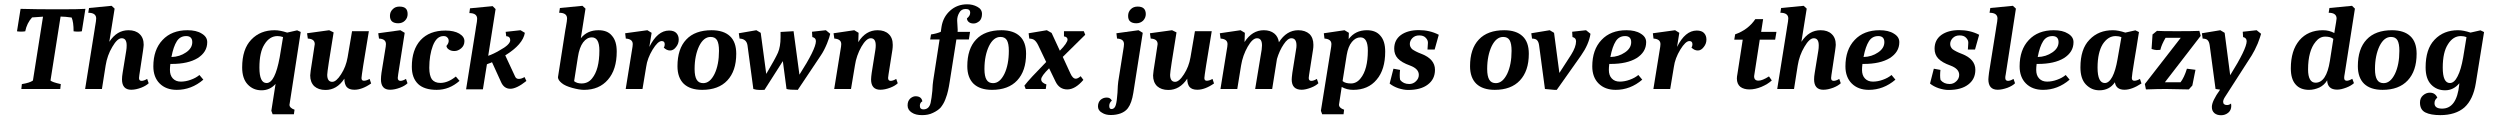 <?xml version="1.0" encoding="UTF-8"?>
<svg xmlns="http://www.w3.org/2000/svg" xmlns:xlink="http://www.w3.org/1999/xlink" width="890px" height="42px" viewBox="0 0 890 42" version="1.1">
<g id="surface1">
<path style=" stroke:none;fill-rule:nonzero;fill:rgb(0%,0%,0%);fill-opacity:1;" d="M 8.984 11.145 C 9.371 9.215 10.18 7.555 11.414 6.203 C 13.809 6.008 15.121 5.934 15.312 5.934 L 11.723 28.668 C 10.992 29.211 9.68 29.633 7.785 29.941 L 7.594 31.68 L 21.453 31.68 L 21.645 29.941 C 19.559 29.48 18.363 29.055 17.977 28.668 L 21.566 5.895 C 22.727 5.934 24 6.008 25.504 6.242 C 25.969 7.32 26.199 8.98 26.199 11.145 C 26.742 11.223 27.242 11.258 27.707 11.258 C 28.207 11.258 28.672 11.223 29.133 11.145 L 30.406 3.152 C 28.863 3.27 25.582 3.309 20.602 3.309 C 15.621 3.309 11.184 3.27 7.324 3.152 L 6.051 11.145 C 6.512 11.223 7.016 11.258 7.516 11.258 C 7.98 11.258 8.48 11.223 8.984 11.145 Z M 8.984 11.145 "/>
<path style=" stroke:none;fill-rule:nonzero;fill:rgb(0%,0%,0%);fill-opacity:1;" d="M 34.242 6.59 C 34.242 7.012 34.129 8.016 33.82 9.637 C 33.703 10.293 33.664 10.641 33.664 10.68 L 30.305 31.68 L 36.289 31.68 L 37.602 23.344 C 37.988 20.91 38.762 18.711 39.996 16.664 C 41.191 14.617 42.273 13.613 43.316 13.613 C 44.512 13.613 45.09 14.465 45.09 16.16 C 45.09 16.781 45.055 17.438 44.938 18.055 L 43.664 25.891 C 43.508 26.816 43.43 27.59 43.43 28.246 C 43.43 30.715 44.551 31.949 46.711 31.949 C 47.871 31.949 49.027 31.68 50.266 31.219 C 51.461 30.754 52.387 30.176 52.93 29.633 L 52.387 28.09 C 51.578 28.594 50.883 28.785 50.418 28.785 C 49.762 28.785 49.492 28.438 49.492 27.781 C 49.492 27.473 49.531 27.125 49.609 26.699 L 50.922 18.016 C 51.035 17.051 51.152 16.355 51.152 15.969 C 51.152 14.309 50.688 13.035 49.684 12.109 C 48.758 11.223 47.445 10.758 45.746 10.758 C 42.969 10.758 40.73 12.109 38.914 14.887 L 40.805 3.074 L 39.727 2.07 L 31.695 2.844 L 31.426 4.543 C 33.316 4.543 34.242 5.238 34.242 6.59 Z M 34.242 6.59 "/>
<path style=" stroke:none;fill-rule:nonzero;fill:rgb(0%,0%,0%);fill-opacity:1;" d="M 61.113 22.762 C 65.012 22.762 68.102 22.066 70.379 20.68 C 72.617 19.25 73.773 17.398 73.773 15.004 C 73.773 13.73 73.117 12.727 71.805 11.953 C 70.531 11.145 68.832 10.758 66.75 10.758 C 63.004 10.758 60.031 11.914 57.871 14.23 C 55.672 16.547 54.59 19.676 54.59 23.652 C 54.59 26.199 55.359 28.246 56.828 29.711 C 58.332 31.219 60.379 31.988 62.926 31.988 C 66.363 31.988 69.566 30.793 72.387 28.359 L 70.996 26.699 C 70.109 27.434 69.105 27.973 67.906 28.398 C 66.75 28.824 65.551 29.055 64.395 29.055 C 63.199 29.055 62.27 28.707 61.539 27.938 C 60.844 27.203 60.496 26.199 60.496 24.887 C 60.496 24.27 60.535 23.574 60.648 22.762 Z M 66.207 18.672 C 64.742 19.676 63.004 20.254 61.035 20.293 C 61.5 17.785 62.156 15.93 62.965 14.656 C 63.738 13.461 64.82 12.844 66.285 12.844 C 67.715 12.844 68.449 13.574 68.449 15.004 C 68.449 16.434 67.715 17.668 66.207 18.672 Z M 66.207 18.672 "/>
<path style=" stroke:none;fill-rule:nonzero;fill:rgb(0%,0%,0%);fill-opacity:1;" d="M 98.758 12.844 C 99.414 12.844 100.109 12.957 100.766 13.191 L 99.57 20.41 C 98.449 26.508 96.906 29.559 94.898 29.559 C 93.199 29.559 92.352 27.742 92.352 24.074 C 92.352 20.41 92.93 17.629 94.203 15.699 C 95.398 13.809 96.945 12.844 98.758 12.844 Z M 98.102 29.867 L 96.598 39.441 L 97.059 40.676 L 104.625 40.676 L 104.855 39.055 C 103.66 38.629 103.082 38.051 103.043 37.395 C 105.707 20.176 107.059 11.531 107.059 11.375 L 105.785 10.797 L 102.23 11.605 C 100.609 11.066 99.105 10.758 97.793 10.758 C 94.395 10.758 91.617 11.84 89.453 14.117 C 87.293 16.355 86.211 19.637 86.211 24 C 86.211 26.66 86.867 28.668 88.18 30.059 C 89.492 31.449 91.113 32.145 93.121 32.145 C 95.129 32.145 96.789 31.371 98.102 29.867 Z M 98.102 29.867 "/>
<path style=" stroke:none;fill-rule:nonzero;fill:rgb(0%,0%,0%);fill-opacity:1;" d="M 112.055 15.699 C 112.055 15.852 111.781 17.629 111.242 21.027 C 110.664 24.461 110.434 26.391 110.434 26.855 C 110.434 28.438 110.895 29.711 111.859 30.676 C 112.863 31.566 114.176 32.027 115.875 32.027 C 118.539 32.027 120.816 30.715 122.59 28.012 C 122.59 29.324 122.902 30.328 123.402 30.945 C 123.98 31.602 124.871 31.949 126.184 31.949 C 127.957 31.949 129.965 31.219 132.125 29.711 L 131.586 28.09 C 130.852 28.516 130.156 28.746 129.539 28.746 C 128.961 28.746 128.691 28.398 128.691 27.781 C 128.691 27.512 128.883 26.004 129.309 23.305 L 131.316 11.105 L 125.332 11.105 L 123.75 20.41 C 123.363 22.648 122.59 24.656 121.434 26.43 C 120.277 28.246 119.234 29.133 118.27 29.133 C 117.109 29.133 116.492 28.285 116.492 26.625 C 116.492 25.695 117.266 20.68 118.77 11.531 L 117.188 10.758 L 109.312 11.84 L 109.582 13.73 C 111.242 13.809 112.055 14.465 112.055 15.699 Z M 112.055 15.699 "/>
<path style=" stroke:none;fill-rule:nonzero;fill:rgb(0%,0%,0%);fill-opacity:1;" d="M 137.395 15.699 C 137.395 15.852 137.355 16.16 137.316 16.625 L 135.812 25.891 C 135.695 26.816 135.617 27.59 135.617 28.246 C 135.617 30.715 136.699 31.949 138.859 31.949 C 140.02 31.949 141.176 31.68 142.414 31.219 C 143.648 30.754 144.535 30.176 145.074 29.633 L 144.535 28.09 C 143.727 28.594 143.031 28.785 142.566 28.785 C 141.949 28.785 141.602 28.438 141.602 27.742 C 141.602 27.551 141.641 27.125 141.758 26.43 L 144.07 11.684 L 142.527 10.758 L 134.652 11.84 L 134.922 13.73 C 136.582 13.809 137.395 14.465 137.395 15.699 Z M 144.148 7.359 C 144.844 6.664 145.113 5.895 145.113 5.004 C 145.113 4.117 144.883 3.422 144.418 3 C 143.918 2.535 143.184 2.344 142.18 2.344 C 141.215 2.344 140.406 2.652 139.824 3.27 C 139.133 3.926 138.82 4.695 138.82 5.66 C 138.82 6.551 139.094 7.207 139.555 7.629 C 140.059 8.055 140.789 8.285 141.758 8.285 C 142.758 8.285 143.57 7.941 144.148 7.359 Z M 144.148 7.359 "/>
<path style=" stroke:none;fill-rule:nonzero;fill:rgb(0%,0%,0%);fill-opacity:1;" d="M 163.594 28.785 L 162.281 27.242 C 160.43 28.746 158.578 29.52 156.762 29.52 C 155.41 29.52 154.445 29.094 153.75 28.246 C 153.172 27.395 152.824 26.004 152.824 24.152 C 152.824 21.18 153.25 18.516 154.098 16.277 C 154.988 14 156.223 12.844 157.883 12.844 C 158.461 12.844 158.887 12.957 159.195 13.305 C 159.543 13.574 159.734 14.039 159.734 14.578 C 159.734 15.121 159.465 15.738 158.926 16.355 C 159 16.895 159.309 17.32 159.812 17.629 C 160.273 17.977 160.969 18.168 161.781 18.168 C 162.629 18.168 163.441 17.82 164.176 17.203 C 164.945 16.547 165.332 15.699 165.332 14.656 C 165.332 13.574 164.754 12.727 163.48 11.953 C 162.281 11.258 160.621 10.875 158.578 10.875 C 154.754 10.875 151.82 12.031 149.738 14.27 C 147.652 16.547 146.609 19.715 146.609 23.766 C 146.609 26.43 147.344 28.438 148.848 29.906 C 150.277 31.254 152.477 31.988 155.449 31.988 C 158.5 31.988 161.164 30.91 163.594 28.785 Z M 163.594 28.785 "/>
<path style=" stroke:none;fill-rule:nonzero;fill:rgb(0%,0%,0%);fill-opacity:1;" d="M 181.641 14.309 C 181.641 15.352 180.367 16.586 177.781 17.977 C 176.43 18.785 175.117 19.406 173.805 19.867 L 176.43 3.23 L 175.387 2.188 L 167.32 2.961 L 167.09 4.66 C 168.941 4.66 169.867 5.352 169.867 6.703 C 169.867 7.129 169.754 8.172 169.445 9.715 C 169.328 10.371 169.289 10.758 169.289 10.797 L 165.93 31.797 L 171.914 31.797 L 173.344 22.879 C 173.383 22.84 173.574 22.762 174 22.609 C 174.422 22.492 174.809 22.34 175.156 22.145 L 178.359 29.172 C 179.055 30.793 180.176 31.602 181.68 31.602 C 183.148 31.602 185.078 30.676 187.395 28.824 L 186.738 27.434 C 185.965 27.898 185.27 28.09 184.691 28.09 C 184.035 28.09 183.609 27.82 183.34 27.164 L 179.867 19.715 C 184.113 17.09 186.391 14.426 186.852 11.684 L 185.309 10.758 L 180.02 11.336 L 180.215 12.879 C 181.141 12.918 181.641 13.422 181.641 14.309 Z M 181.641 14.309 "/>
<path style=" stroke:none;fill-rule:nonzero;fill:rgb(0%,0%,0%);fill-opacity:1;" d="M 213.07 10.758 C 210.406 10.758 208.324 11.684 206.777 13.613 L 208.438 3.074 L 207.355 2.07 L 199.328 2.844 L 199.059 4.543 C 200.949 4.543 201.875 5.238 201.875 6.59 C 201.875 7.012 201.762 8.016 201.449 9.637 C 201.336 10.293 201.258 10.641 201.258 10.68 L 198.633 27.512 C 198.672 28.207 199.098 28.863 199.945 29.559 C 200.793 30.289 202.07 30.832 203.73 31.293 C 205.426 31.758 206.855 31.988 207.898 31.988 C 211.488 31.988 214.344 30.793 216.43 28.359 C 218.512 25.969 219.555 22.648 219.555 18.363 C 219.555 15.891 219.016 14.039 217.855 12.727 C 216.777 11.375 215.156 10.758 213.07 10.758 Z M 210.715 13.305 C 212.492 13.305 213.379 14.887 213.379 17.977 C 213.379 22.453 212.531 25.773 210.793 27.898 C 209.828 29.133 208.555 29.711 207.047 29.711 C 206.008 29.711 205.117 29.48 204.387 28.902 L 205.734 20.293 C 206.082 18.016 206.699 16.277 207.59 15.082 C 208.516 13.883 209.52 13.305 210.715 13.305 Z M 210.715 13.305 "/>
<path style=" stroke:none;fill-rule:nonzero;fill:rgb(0%,0%,0%);fill-opacity:1;" d="M 238.191 10.875 C 235.41 10.875 233.094 12.844 231.164 16.703 L 231.977 11.684 L 230.469 10.758 L 222.555 11.84 L 222.789 13.73 C 224.449 13.848 225.258 14.504 225.258 15.699 C 225.258 15.852 225.219 16.16 225.18 16.625 L 222.75 31.68 L 228.73 31.68 L 230.043 23.766 C 230.316 21.758 231.086 19.715 232.324 17.668 C 233.559 15.66 234.637 14.617 235.566 14.617 C 236.297 14.617 236.645 15.004 236.645 15.777 C 236.645 16.238 236.531 16.625 236.297 16.934 C 236.992 17.629 237.727 17.977 238.574 17.977 C 239.348 17.977 240.082 17.551 240.699 16.703 C 241.355 15.891 241.625 15.004 241.625 14.078 C 241.625 13.152 241.355 12.379 240.777 11.762 C 240.234 11.184 239.348 10.875 238.191 10.875 Z M 238.191 10.875 "/>
<path style=" stroke:none;fill-rule:nonzero;fill:rgb(0%,0%,0%);fill-opacity:1;" d="M 247.277 24.578 C 247.277 21.297 247.855 18.594 248.898 16.395 C 249.98 14.23 251.332 13.152 252.953 13.152 C 254.031 13.152 254.766 13.5 255.27 14.309 C 255.73 15.121 255.961 16.355 255.961 18.094 C 255.961 21.375 255.422 24.152 254.379 26.316 C 253.301 28.477 251.988 29.598 250.367 29.598 C 249.285 29.598 248.512 29.211 248.012 28.359 C 247.547 27.59 247.277 26.316 247.277 24.578 Z M 241.18 23.574 C 241.18 26.316 241.949 28.398 243.418 29.828 C 244.922 31.254 247.121 31.988 249.98 31.988 C 253.84 31.988 256.852 30.871 258.934 28.629 C 261.02 26.391 262.102 23.266 262.102 19.133 C 262.102 16.355 261.367 14.27 259.863 12.879 C 258.395 11.492 256.195 10.758 253.336 10.758 C 249.438 10.758 246.391 11.84 244.305 14.078 C 242.219 16.277 241.18 19.441 241.18 23.574 Z M 241.18 23.574 "/>
<path style=" stroke:none;fill-rule:nonzero;fill:rgb(0%,0%,0%);fill-opacity:1;" d="M 277.879 13.266 C 277.879 15.469 277.57 17.32 276.953 18.75 C 276.336 20.137 274.945 22.688 272.785 26.316 L 270.816 11.684 L 269.27 10.758 L 263.016 11.84 L 263.289 13.73 C 264.945 13.809 265.875 14.617 266.105 16.125 L 268.191 31.68 C 268.883 31.91 269.656 32.027 270.469 32.027 C 271.277 32.027 271.895 32.027 272.164 31.988 L 278.691 21.758 L 280.004 31.68 C 280.734 31.91 282.047 31.988 284.016 31.988 L 292.199 19.754 C 292.973 18.633 293.707 17.203 294.402 15.543 C 295.059 13.883 295.445 12.727 295.559 12.031 L 294.016 10.758 L 289.074 11.297 L 289.191 13.191 C 290.039 13.383 290.465 13.848 290.465 14.656 C 290.465 16.508 288.496 20.484 284.598 26.586 L 282.512 11.105 L 277.879 11.375 Z M 277.879 13.266 "/>
<path style=" stroke:none;fill-rule:nonzero;fill:rgb(0%,0%,0%);fill-opacity:1;" d="M 316.316 26.508 L 317.707 17.668 C 317.781 17.129 317.82 16.586 317.82 15.969 C 317.82 14.309 317.359 13.035 316.355 12.109 C 315.426 11.223 314.113 10.758 312.418 10.758 C 309.598 10.758 307.32 12.148 305.547 15.004 L 305.66 11.684 L 304.117 10.758 L 296.742 11.84 L 297.016 13.73 C 298.676 13.848 299.484 14.504 299.484 15.699 C 299.484 15.852 299.445 16.16 299.406 16.625 L 296.977 31.68 L 302.957 31.68 L 304.348 23.344 C 304.695 20.91 305.508 18.672 306.664 16.625 C 307.824 14.617 308.941 13.613 309.984 13.613 C 311.18 13.613 311.762 14.465 311.762 16.16 C 311.762 16.625 311.723 17.129 311.645 17.668 L 310.332 25.891 C 310.215 26.816 310.102 27.629 310.102 28.285 C 310.102 30.715 311.219 31.949 313.383 31.949 C 314.539 31.949 315.699 31.68 316.934 31.219 C 318.168 30.754 319.055 30.176 319.598 29.633 L 319.055 28.09 C 318.246 28.594 317.551 28.785 317.086 28.785 C 316.469 28.785 316.16 28.438 316.16 27.742 Z M 316.316 26.508 "/>
<path style=" stroke:none;fill-rule:nonzero;fill:rgb(0%,0%,0%);fill-opacity:1;" d="M 340.75 7.32 C 340.75 6.316 340.98 5.391 341.52 4.504 C 341.984 3.617 342.758 3.191 343.797 3.191 C 344.879 3.191 345.383 3.656 345.383 4.543 C 345.383 5.277 344.996 5.934 344.223 6.551 C 344.262 7.09 344.492 7.555 344.918 7.863 C 345.344 8.211 345.883 8.363 346.617 8.363 C 347.352 8.363 347.969 8.055 348.664 7.516 C 349.242 6.973 349.59 6.125 349.59 4.969 C 349.59 3.848 349.047 3 347.93 2.418 C 346.809 1.801 345.613 1.531 344.301 1.531 C 341.945 1.531 339.898 2.305 338.277 3.77 C 336.578 5.277 335.574 7.168 335.191 9.484 L 334.918 11.336 C 333.879 11.762 332.758 12.07 331.445 12.262 L 331.137 14.039 L 334.496 14.039 L 332.219 28.707 C 332.102 29.441 331.984 30.598 331.91 32.375 C 331.715 34.113 331.562 35.504 331.289 36.66 C 330.906 38.203 330.055 38.938 328.703 38.938 C 327.895 38.938 327.469 38.512 327.469 37.664 C 327.469 36.93 327.777 36.352 328.355 36.082 C 328.164 34.883 327.352 34.266 325.926 34.266 C 325.27 34.266 324.613 34.574 324.035 35.078 C 323.414 35.695 323.105 36.43 323.105 37.547 C 323.105 38.59 323.609 39.441 324.574 40.059 C 325.539 40.715 326.734 40.984 328.242 40.984 C 329.707 40.984 330.98 40.754 332.141 40.172 C 333.297 39.633 334.188 39.016 334.844 38.32 C 335.461 37.547 336.078 36.621 336.539 35.387 C 337.004 34.152 337.352 33.109 337.508 32.258 C 337.699 31.449 337.891 30.406 338.086 29.172 L 340.477 14.039 L 344.918 14.039 L 345.344 11.336 L 340.902 11.336 C 340.941 11.223 340.941 10.949 340.941 10.641 Z M 340.75 7.32 "/>
<path style=" stroke:none;fill-rule:nonzero;fill:rgb(0%,0%,0%);fill-opacity:1;" d="M 350.461 24.578 C 350.461 21.297 351.039 18.594 352.082 16.395 C 353.164 14.23 354.512 13.152 356.133 13.152 C 357.215 13.152 357.949 13.5 358.449 14.309 C 358.914 15.121 359.145 16.355 359.145 18.094 C 359.145 21.375 358.605 24.152 357.562 26.316 C 356.48 28.477 355.168 29.598 353.547 29.598 C 352.469 29.598 351.695 29.211 351.195 28.359 C 350.73 27.59 350.461 26.316 350.461 24.578 Z M 344.359 23.574 C 344.359 26.316 345.133 28.398 346.602 29.828 C 348.105 31.254 350.305 31.988 353.164 31.988 C 357.023 31.988 360.035 30.871 362.117 28.629 C 364.203 26.391 365.285 23.266 365.285 19.133 C 365.285 16.355 364.551 14.27 363.043 12.879 C 361.578 11.492 359.379 10.758 356.52 10.758 C 352.621 10.758 349.57 11.84 347.488 14.078 C 345.402 16.277 344.359 19.441 344.359 23.574 Z M 344.359 23.574 "/>
<path style=" stroke:none;fill-rule:nonzero;fill:rgb(0%,0%,0%);fill-opacity:1;" d="M 382.98 28.012 C 382.246 28.012 381.629 27.395 381.051 26.121 L 378.348 20.254 L 386.34 12.379 L 385.836 11.105 L 378.773 11.105 L 378.773 12.957 C 379.621 13.074 380.047 13.461 380.047 14.078 C 380.047 14.812 379.16 16.16 377.305 18.055 L 374.371 11.723 L 372.672 10.758 L 366.188 11.84 L 366.422 13.73 C 367.191 13.77 367.77 13.922 368.195 14.23 C 368.621 14.539 369.121 15.121 369.586 16.086 L 372.441 22.066 C 368.504 26.082 365.918 28.863 364.684 30.484 L 365.145 31.68 L 372.289 31.68 L 372.52 30.059 C 371.285 29.633 370.668 29.055 370.668 28.246 C 370.668 27.434 371.633 26.16 373.484 24.309 L 375.801 29.094 C 376.688 30.91 378.078 31.836 379.969 31.836 C 381.824 31.836 383.754 30.715 385.684 28.438 L 384.719 27.125 C 384.023 27.742 383.445 28.012 382.98 28.012 Z M 382.98 28.012 "/>
<path style=" stroke:none;fill-rule:nonzero;fill:rgb(0%,0%,0%);fill-opacity:1;" d="M 406.938 7.359 C 407.594 6.664 407.902 5.895 407.902 5.004 C 407.902 4.117 407.629 3.422 407.168 3 C 406.664 2.535 405.934 2.344 404.969 2.344 C 404.004 2.344 403.191 2.652 402.574 3.27 C 401.918 3.926 401.609 4.695 401.609 5.66 C 401.609 6.551 401.84 7.207 402.344 7.629 C 402.844 8.055 403.539 8.285 404.543 8.285 C 405.508 8.285 406.316 7.941 406.938 7.359 Z M 398.945 40.367 C 400.066 39.941 400.914 39.324 401.531 38.512 C 402.457 37.277 403.074 35.465 403.461 33.07 L 406.82 11.684 L 405.316 10.758 L 397.441 11.84 L 397.672 13.73 C 399.332 13.809 400.141 14.465 400.141 15.699 C 400.141 15.852 400.102 16.16 400.066 16.625 L 398.098 29.055 C 397.98 29.75 397.902 31.102 397.824 33.031 C 397.672 35.039 397.516 36.504 397.207 37.434 C 396.938 38.359 396.398 38.82 395.703 38.82 C 395.125 38.82 394.891 38.438 394.891 37.703 C 394.891 37.008 395.16 36.352 395.816 35.812 C 395.434 35.078 394.852 34.73 394.004 34.73 C 393.078 34.73 392.383 35.039 391.766 35.578 C 391.188 36.16 390.879 36.93 390.879 37.895 C 390.879 38.82 391.34 39.594 392.266 40.098 C 393.191 40.715 394.234 40.945 395.473 40.945 C 396.707 40.945 397.863 40.754 398.945 40.367 Z M 398.945 40.367 "/>
<path style=" stroke:none;fill-rule:nonzero;fill:rgb(0%,0%,0%);fill-opacity:1;" d="M 412.117 15.699 C 412.117 15.852 411.848 17.629 411.309 21.027 C 410.727 24.461 410.496 26.391 410.496 26.855 C 410.496 28.438 410.961 29.711 411.926 30.676 C 412.93 31.566 414.242 32.027 415.938 32.027 C 418.602 32.027 420.879 30.715 422.656 28.012 C 422.656 29.324 422.965 30.328 423.469 30.945 C 424.047 31.602 424.934 31.949 426.246 31.949 C 428.023 31.949 430.031 31.219 432.191 29.711 L 431.652 28.09 C 430.918 28.516 430.223 28.746 429.605 28.746 C 429.027 28.746 428.754 28.398 428.754 27.781 C 428.754 27.512 428.949 26.004 429.375 23.305 L 431.379 11.105 L 425.398 11.105 L 423.812 20.41 C 423.43 22.648 422.656 24.656 421.5 26.43 C 420.34 28.246 419.297 29.133 418.332 29.133 C 417.176 29.133 416.559 28.285 416.559 26.625 C 416.559 25.695 417.328 20.68 418.836 11.531 L 417.25 10.758 L 409.375 11.84 L 409.648 13.73 C 411.309 13.809 412.117 14.465 412.117 15.699 Z M 412.117 15.699 "/>
<path style=" stroke:none;fill-rule:nonzero;fill:rgb(0%,0%,0%);fill-opacity:1;" d="M 459.73 13.613 C 460.93 13.613 461.547 14.465 461.547 16.16 C 461.547 16.625 461.508 17.129 461.391 17.668 L 460.078 25.891 C 459.926 27.086 459.848 27.898 459.848 28.285 C 459.848 30.715 461.008 31.949 463.398 31.949 C 464.363 31.949 465.445 31.68 466.68 31.219 C 467.914 30.754 468.805 30.176 469.344 29.633 L 468.805 28.09 C 467.992 28.594 467.336 28.785 466.836 28.785 C 466.219 28.785 465.91 28.438 465.91 27.781 C 465.91 27.59 465.945 27.242 466.023 26.738 L 467.453 17.59 C 467.531 17.129 467.57 16.586 467.57 15.969 C 467.57 14.309 467.105 13.035 466.18 12.109 C 465.176 11.223 463.863 10.758 462.164 10.758 C 459.422 10.758 457.105 12.188 455.293 15.043 C 455.102 13.73 454.559 12.648 453.633 11.914 C 452.668 11.145 451.434 10.758 449.926 10.758 C 447.148 10.758 444.871 12.148 443.055 14.965 L 443.172 11.684 L 441.629 10.758 L 434.254 11.84 L 434.523 13.73 C 436.184 13.848 436.996 14.504 436.996 15.699 C 436.996 15.852 436.957 16.16 436.918 16.625 L 434.484 31.68 L 440.469 31.68 L 441.82 23.344 C 442.207 20.91 443.016 18.672 444.176 16.625 C 445.332 14.617 446.414 13.613 447.496 13.613 C 448.691 13.613 449.27 14.465 449.27 16.16 C 449.27 16.625 449.23 17.129 449.156 17.668 L 446.84 31.68 L 452.898 31.68 L 454.598 20.988 C 455.176 19.02 455.988 17.242 456.992 15.777 C 457.957 14.309 458.883 13.613 459.73 13.613 Z M 459.73 13.613 "/>
<path style=" stroke:none;fill-rule:nonzero;fill:rgb(0%,0%,0%);fill-opacity:1;" d="M 484.328 13.305 C 486.066 13.305 486.953 14.887 486.953 17.977 C 486.953 22.453 486.105 25.773 484.367 27.898 C 483.402 29.133 482.242 29.711 480.93 29.711 C 479.617 29.711 478.613 29.441 477.957 28.863 L 479.426 19.598 C 479.773 17.551 480.391 15.969 481.277 14.926 C 482.168 13.848 483.168 13.305 484.328 13.305 Z M 486.605 10.758 C 483.863 10.758 481.703 11.801 480.121 13.922 L 480.199 11.684 L 478.652 10.758 L 471.281 11.84 L 471.512 13.73 C 473.172 13.848 473.98 14.504 473.98 15.699 C 473.98 15.852 473.945 16.16 473.906 16.625 L 470.238 39.441 L 470.699 40.676 L 478.305 40.676 L 478.5 39.055 C 477.262 38.629 476.684 38.012 476.684 37.277 L 477.648 30.945 C 478.848 31.641 480.199 31.988 481.742 31.988 C 485.254 31.988 488.074 30.793 490.078 28.359 C 492.125 25.969 493.129 22.648 493.129 18.402 C 493.129 15.891 492.59 14.039 491.43 12.727 C 490.312 11.375 488.691 10.758 486.605 10.758 Z M 486.605 10.758 "/>
<path style=" stroke:none;fill-rule:nonzero;fill:rgb(0%,0%,0%);fill-opacity:1;" d="M 508.344 15.234 C 508.344 15.43 508.305 16.238 508.188 17.629 L 510.738 17.629 L 512.203 12.379 C 510.043 11.258 507.688 10.719 505.102 10.719 C 502.477 10.719 500.352 11.297 498.73 12.457 C 497.109 13.652 496.34 15.273 496.34 17.359 C 496.34 18.711 496.762 19.867 497.613 20.793 C 498.5 21.758 499.93 22.609 502.012 23.344 C 504.059 24.113 505.102 25.195 505.102 26.66 C 505.102 27.551 504.754 28.285 504.059 28.941 C 503.441 29.559 502.629 29.906 501.703 29.906 C 500.312 29.906 499.273 29.441 498.461 28.477 C 498.344 27.973 498.309 27.434 498.309 26.816 C 498.309 26.199 498.344 25.543 498.422 24.887 L 496.066 24.461 L 494.715 29.75 C 495.566 30.445 496.57 30.984 497.805 31.41 C 499.039 31.797 500.199 32.027 501.277 32.027 C 504.328 32.027 506.645 31.371 508.305 30.098 C 510.004 28.824 510.852 27.086 510.852 24.848 C 510.852 22.34 509.27 20.41 506.027 19.172 C 504.484 18.594 503.441 18.016 502.785 17.551 C 502.207 17.051 501.898 16.395 501.898 15.66 C 501.898 14.887 502.207 14.191 502.785 13.574 C 503.441 12.918 504.215 12.609 505.254 12.609 C 506.258 12.609 507.031 12.879 507.531 13.422 C 508.113 14 508.344 14.578 508.344 15.234 Z M 508.344 15.234 "/>
<path style=" stroke:none;fill-rule:nonzero;fill:rgb(0%,0%,0%);fill-opacity:1;" d="M 529.434 24.578 C 529.434 21.297 530.016 18.594 531.059 16.395 C 532.137 14.23 533.488 13.152 535.109 13.152 C 536.191 13.152 536.926 13.5 537.426 14.309 C 537.891 15.121 538.121 16.355 538.121 18.094 C 538.121 21.375 537.582 24.152 536.539 26.316 C 535.457 28.477 534.145 29.598 532.523 29.598 C 531.441 29.598 530.672 29.211 530.168 28.359 C 529.707 27.59 529.434 26.316 529.434 24.578 Z M 523.336 23.574 C 523.336 26.316 524.109 28.398 525.574 29.828 C 527.082 31.254 529.281 31.988 532.137 31.988 C 535.996 31.988 539.008 30.871 541.094 28.629 C 543.18 26.391 544.258 23.266 544.258 19.133 C 544.258 16.355 543.527 14.27 542.02 12.879 C 540.555 11.492 538.352 10.758 535.496 10.758 C 531.598 10.758 528.547 11.84 526.465 14.078 C 524.379 16.277 523.336 19.441 523.336 23.574 Z M 523.336 23.574 "/>
<path style=" stroke:none;fill-rule:nonzero;fill:rgb(0%,0%,0%);fill-opacity:1;" d="M 561.078 14.695 C 561.078 16.008 560.5 17.629 559.305 19.52 L 555.137 25.969 L 553.242 11.684 L 551.699 10.758 L 545.137 11.84 L 545.406 13.73 C 546.258 13.77 546.836 13.922 547.184 14.309 C 547.57 14.695 547.801 15.312 547.918 16.125 L 550 31.68 L 553.32 31.988 L 554.207 31.988 L 562.855 19.754 C 564.672 17.164 565.828 14.578 566.215 12.031 L 564.633 10.758 L 559.691 11.297 L 559.805 13.191 C 560.656 13.383 561.078 13.883 561.078 14.695 Z M 561.078 14.695 "/>
<path style=" stroke:none;fill-rule:nonzero;fill:rgb(0%,0%,0%);fill-opacity:1;" d="M 573.371 22.762 C 577.27 22.762 580.359 22.066 582.637 20.68 C 584.875 19.25 586.031 17.398 586.031 15.004 C 586.031 13.73 585.375 12.727 584.062 11.953 C 582.789 11.145 581.09 10.758 579.008 10.758 C 575.262 10.758 572.289 11.914 570.129 14.23 C 567.926 16.547 566.848 19.676 566.848 23.652 C 566.848 26.199 567.617 28.246 569.086 29.711 C 570.59 31.219 572.637 31.988 575.184 31.988 C 578.621 31.988 581.824 30.793 584.641 28.359 L 583.254 26.699 C 582.363 27.434 581.359 27.973 580.164 28.398 C 579.008 28.824 577.809 29.055 576.652 29.055 C 575.453 29.055 574.527 28.707 573.797 27.938 C 573.102 27.203 572.754 26.199 572.754 24.887 C 572.754 24.27 572.793 23.574 572.906 22.762 Z M 578.465 18.672 C 577 19.676 575.262 20.254 573.293 20.293 C 573.758 17.785 574.414 15.93 575.223 14.656 C 575.996 13.461 577.078 12.844 578.543 12.844 C 579.973 12.844 580.703 13.574 580.703 15.004 C 580.703 16.434 579.973 17.668 578.465 18.672 Z M 578.465 18.672 "/>
<path style=" stroke:none;fill-rule:nonzero;fill:rgb(0%,0%,0%);fill-opacity:1;" d="M 604.051 10.875 C 601.273 10.875 598.957 12.844 597.027 16.703 L 597.836 11.684 L 596.332 10.758 L 588.418 11.84 L 588.648 13.73 C 590.309 13.848 591.121 14.504 591.121 15.699 C 591.121 15.852 591.082 16.16 591.043 16.625 L 588.609 31.68 L 594.594 31.68 L 595.906 23.766 C 596.176 21.758 596.949 19.715 598.184 17.668 C 599.418 15.66 600.5 14.617 601.426 14.617 C 602.16 14.617 602.508 15.004 602.508 15.777 C 602.508 16.238 602.391 16.625 602.16 16.934 C 602.855 17.629 603.59 17.977 604.438 17.977 C 605.211 17.977 605.941 17.551 606.562 16.703 C 607.219 15.891 607.488 15.004 607.488 14.078 C 607.488 13.152 607.219 12.379 606.637 11.762 C 606.098 11.184 605.211 10.875 604.051 10.875 Z M 604.051 10.875 "/>
<path style=" stroke:none;fill-rule:nonzero;fill:rgb(0%,0%,0%);fill-opacity:1;" d="M 626.473 14.117 L 631.953 14.117 L 632.418 11.336 L 626.973 11.336 L 627.668 6.82 L 624.891 6.82 C 623.191 9.328 620.797 11.145 617.711 12.223 L 617.402 14.117 L 620.41 14.117 L 618.52 26.352 C 618.406 26.934 618.328 27.473 618.328 27.938 C 618.328 29.25 618.754 30.254 619.562 30.91 C 620.375 31.527 621.492 31.836 622.805 31.836 C 624.156 31.836 625.625 31.527 627.09 30.91 C 628.598 30.254 629.832 29.52 630.758 28.629 L 629.754 27.203 C 628.172 28.207 626.938 28.707 626.047 28.707 C 624.969 28.707 624.465 28.207 624.465 27.125 C 624.465 26.934 625.16 22.57 626.473 14.117 Z M 626.473 14.117 "/>
<path style=" stroke:none;fill-rule:nonzero;fill:rgb(0%,0%,0%);fill-opacity:1;" d="M 636.629 6.59 C 636.629 7.012 636.512 8.016 636.203 9.637 C 636.086 10.293 636.047 10.641 636.047 10.68 L 632.691 31.68 L 638.672 31.68 L 639.984 23.344 C 640.371 20.91 641.145 18.711 642.379 16.664 C 643.574 14.617 644.656 13.613 645.699 13.613 C 646.895 13.613 647.473 14.465 647.473 16.16 C 647.473 16.781 647.438 17.438 647.32 18.055 L 646.047 25.891 C 645.891 26.816 645.816 27.59 645.816 28.246 C 645.816 30.715 646.934 31.949 649.098 31.949 C 650.254 31.949 651.41 31.68 652.648 31.219 C 653.844 30.754 654.77 30.176 655.312 29.633 L 654.77 28.09 C 653.961 28.594 653.266 28.785 652.801 28.785 C 652.145 28.785 651.875 28.438 651.875 27.781 C 651.875 27.473 651.914 27.125 651.992 26.699 L 653.305 18.016 C 653.418 17.051 653.535 16.355 653.535 15.969 C 653.535 14.309 653.07 13.035 652.066 12.109 C 651.141 11.223 649.828 10.758 648.129 10.758 C 645.352 10.758 643.113 12.109 641.297 14.887 L 643.191 3.074 L 642.109 2.07 L 634.078 2.844 L 633.809 4.543 C 635.699 4.543 636.629 5.238 636.629 6.59 Z M 636.629 6.59 "/>
<path style=" stroke:none;fill-rule:nonzero;fill:rgb(0%,0%,0%);fill-opacity:1;" d="M 663.496 22.762 C 667.395 22.762 670.484 22.066 672.762 20.68 C 675 19.25 676.156 17.398 676.156 15.004 C 676.156 13.73 675.5 12.727 674.188 11.953 C 672.914 11.145 671.215 10.758 669.133 10.758 C 665.387 10.758 662.414 11.914 660.254 14.23 C 658.055 16.547 656.973 19.676 656.973 23.652 C 656.973 26.199 657.746 28.246 659.211 29.711 C 660.715 31.219 662.762 31.988 665.309 31.988 C 668.746 31.988 671.949 30.793 674.77 28.359 L 673.379 26.699 C 672.492 27.434 671.488 27.973 670.289 28.398 C 669.133 28.824 667.934 29.055 666.777 29.055 C 665.582 29.055 664.652 28.707 663.922 27.938 C 663.227 27.203 662.879 26.199 662.879 24.887 C 662.879 24.27 662.918 23.574 663.031 22.762 Z M 668.59 18.672 C 667.125 19.676 665.387 20.254 663.418 20.293 C 663.883 17.785 664.539 15.93 665.348 14.656 C 666.121 13.461 667.203 12.844 668.668 12.844 C 670.098 12.844 670.832 13.574 670.832 15.004 C 670.832 16.434 670.098 17.668 668.59 18.672 Z M 668.59 18.672 "/>
<path style=" stroke:none;fill-rule:nonzero;fill:rgb(0%,0%,0%);fill-opacity:1;" d="M 700.715 15.234 C 700.715 15.43 700.68 16.238 700.562 17.629 L 703.109 17.629 L 704.578 12.379 C 702.414 11.258 700.059 10.719 697.473 10.719 C 694.848 10.719 692.727 11.297 691.105 12.457 C 689.484 13.652 688.711 15.273 688.711 17.359 C 688.711 18.711 689.137 19.867 689.984 20.793 C 690.871 21.758 692.301 22.609 694.387 23.344 C 696.43 24.113 697.473 25.195 697.473 26.66 C 697.473 27.551 697.125 28.285 696.43 28.941 C 695.812 29.559 695.004 29.906 694.078 29.906 C 692.688 29.906 691.645 29.441 690.836 28.477 C 690.719 27.973 690.68 27.434 690.68 26.816 C 690.68 26.199 690.719 25.543 690.797 24.887 L 688.441 24.461 L 687.09 29.75 C 687.938 30.445 688.941 30.984 690.18 31.41 C 691.414 31.797 692.57 32.027 693.652 32.027 C 696.703 32.027 699.02 31.371 700.68 30.098 C 702.375 28.824 703.227 27.086 703.227 24.848 C 703.227 22.34 701.645 20.41 698.398 19.172 C 696.855 18.594 695.812 18.016 695.156 17.551 C 694.578 17.051 694.27 16.395 694.27 15.66 C 694.27 14.887 694.578 14.191 695.156 13.574 C 695.812 12.918 696.586 12.609 697.629 12.609 C 698.633 12.609 699.402 12.879 699.906 13.422 C 700.484 14 700.715 14.578 700.715 15.234 Z M 700.715 15.234 "/>
<path style=" stroke:none;fill-rule:nonzero;fill:rgb(0%,0%,0%);fill-opacity:1;" d="M 713.879 27.742 C 713.879 27.434 713.918 27.008 714.035 26.508 L 717.664 3.074 L 716.582 2.07 L 708.551 2.844 L 708.281 4.543 C 710.172 4.543 711.102 5.238 711.102 6.59 C 711.102 7.012 710.984 8.016 710.676 9.637 C 710.559 10.293 710.52 10.641 710.52 10.68 L 708.09 25.891 C 707.973 26.973 707.859 27.781 707.859 28.246 C 707.859 30.715 708.977 31.949 711.176 31.949 C 712.258 31.949 713.418 31.68 714.652 31.254 C 715.887 30.754 716.773 30.254 717.355 29.633 L 716.812 28.09 C 716.004 28.594 715.348 28.785 714.844 28.785 C 714.227 28.785 713.879 28.438 713.879 27.742 Z M 713.879 27.742 "/>
<path style=" stroke:none;fill-rule:nonzero;fill:rgb(0%,0%,0%);fill-opacity:1;" d="M 725.508 22.762 C 729.406 22.762 732.496 22.066 734.773 20.68 C 737.012 19.25 738.168 17.398 738.168 15.004 C 738.168 13.73 737.512 12.727 736.199 11.953 C 734.926 11.145 733.23 10.758 731.145 10.758 C 727.398 10.758 724.426 11.914 722.266 14.23 C 720.066 16.547 718.984 19.676 718.984 23.652 C 718.984 26.199 719.758 28.246 721.223 29.711 C 722.73 31.219 724.773 31.988 727.324 31.988 C 730.758 31.988 733.961 30.793 736.781 28.359 L 735.391 26.699 C 734.504 27.434 733.5 27.973 732.301 28.398 C 731.145 28.824 729.949 29.055 728.789 29.055 C 727.594 29.055 726.668 28.707 725.934 27.938 C 725.238 27.203 724.891 26.199 724.891 24.887 C 724.891 24.27 724.93 23.574 725.043 22.762 Z M 730.605 18.672 C 729.137 19.676 727.398 20.254 725.43 20.293 C 725.895 17.785 726.551 15.93 727.359 14.656 C 728.133 13.461 729.215 12.844 730.68 12.844 C 732.109 12.844 732.844 13.574 732.844 15.004 C 732.844 16.434 732.109 17.668 730.605 18.672 Z M 730.605 18.672 "/>
<path style=" stroke:none;fill-rule:nonzero;fill:rgb(0%,0%,0%);fill-opacity:1;" d="M 758.93 27.742 C 758.93 27.281 759.199 25.273 759.816 21.566 L 760.59 16.934 L 761.207 13.035 L 761.477 11.414 L 760.203 10.797 L 756.613 11.605 C 754.992 11.066 753.527 10.758 752.215 10.758 C 748.777 10.758 746.035 11.84 743.875 14.117 C 741.676 16.355 740.633 19.637 740.633 24 C 740.633 26.66 741.25 28.668 742.562 30.059 C 743.914 31.449 745.457 32.145 747.387 32.145 C 749.742 32.145 751.594 31.219 752.906 29.285 C 753.141 31.023 754.297 31.949 756.305 31.949 C 758.082 31.949 760.051 31.219 762.367 29.711 L 761.824 28.09 C 761.129 28.516 760.438 28.746 759.816 28.746 C 759.199 28.746 758.93 28.398 758.93 27.742 Z M 749.316 29.559 C 747.621 29.559 746.73 27.742 746.73 24.074 C 746.73 20.41 747.387 17.629 748.586 15.699 C 749.859 13.809 751.324 12.844 753.18 12.844 C 753.836 12.844 754.531 12.957 755.223 13.227 L 753.836 21.102 C 753.371 23.766 752.793 25.812 751.98 27.355 C 751.211 28.785 750.32 29.559 749.316 29.559 Z M 749.316 29.559 "/>
<path style=" stroke:none;fill-rule:nonzero;fill:rgb(0%,0%,0%);fill-opacity:1;" d="M 779.199 31.836 L 780.473 30.445 L 781.59 24.848 L 778.543 24.461 C 777.887 26.586 777.113 28.207 776.262 29.285 L 770.703 29.285 L 783.445 12.766 L 782.98 10.988 C 781.359 11.066 778.695 11.105 774.949 11.105 C 771.207 11.105 768.852 11.066 767.887 10.988 L 766.305 12.262 L 765.957 17.438 C 766.691 17.668 767.309 17.82 767.809 17.82 C 768.312 17.82 768.734 17.785 769.082 17.746 C 769.391 16.434 770.012 15.043 770.938 13.461 L 776.34 13.461 L 763.562 29.906 L 763.949 31.836 C 766.883 31.719 769.277 31.68 771.129 31.68 C 771.129 31.68 779.199 31.836 779.199 31.836 Z M 779.199 31.836 "/>
<path style=" stroke:none;fill-rule:nonzero;fill:rgb(0%,0%,0%);fill-opacity:1;" d="M 799.812 14.695 C 799.812 16.434 797.883 20.484 793.945 26.777 L 791.977 11.684 L 790.434 10.758 L 783.871 11.84 L 784.141 13.73 C 784.988 13.77 785.57 13.922 785.914 14.309 C 786.301 14.695 786.535 15.312 786.648 16.125 L 788.734 31.68 L 790.355 31.91 C 788.387 34.652 787.422 36.699 787.422 38.051 C 787.422 39.016 787.691 39.711 788.348 40.289 C 788.965 40.789 789.738 41.023 790.703 41.023 C 791.629 41.023 792.477 40.754 793.25 40.133 C 793.945 39.555 794.332 38.746 794.332 37.703 C 794.332 37.547 794.293 37.238 794.254 36.852 C 793.828 37.199 793.367 37.395 792.824 37.395 C 791.938 37.395 791.438 37.008 791.438 36.234 C 791.438 35.773 791.668 35.156 792.133 34.461 L 801.59 19.754 C 802.32 18.594 803.055 17.129 803.75 15.504 C 804.406 13.809 804.793 12.648 804.945 12.031 L 803.363 10.758 L 798.422 11.297 L 798.539 13.191 C 799.387 13.383 799.812 13.883 799.812 14.695 Z M 799.812 14.695 "/>
<path style=" stroke:none;fill-rule:nonzero;fill:rgb(0%,0%,0%);fill-opacity:1;" d="M 831.824 6.59 C 831.824 6.898 831.594 8.285 831.168 10.758 L 831.016 11.762 C 829.82 11.105 828.469 10.758 826.961 10.758 C 823.449 10.758 820.633 11.953 818.586 14.348 C 816.539 16.781 815.535 20.098 815.535 24.348 C 815.535 26.855 816.074 28.746 817.234 30.059 C 818.316 31.332 819.938 31.988 822.02 31.988 C 823.293 31.988 824.531 31.68 825.727 31.141 C 826.883 30.562 827.812 29.711 828.469 28.594 C 828.543 30.793 829.742 31.91 832.02 31.91 C 833.023 31.91 834.066 31.641 835.301 31.18 C 836.535 30.715 837.422 30.137 838.004 29.598 L 837.422 28.051 C 836.613 28.516 835.957 28.746 835.492 28.746 C 834.836 28.746 834.527 28.398 834.527 27.742 C 834.527 27.434 834.566 26.934 834.723 26.199 L 838.352 3.074 L 837.309 2.07 L 829.277 2.844 L 829.008 4.543 C 830.859 4.543 831.824 5.238 831.824 6.59 Z M 830.668 13.848 L 829.434 21.723 C 828.621 26.855 826.922 29.441 824.336 29.441 C 822.602 29.441 821.672 27.859 821.672 24.73 C 821.672 20.293 822.602 16.973 824.375 14.848 C 825.34 13.652 826.461 13.035 827.773 13.035 C 829.047 13.035 830.012 13.305 830.668 13.848 Z M 830.668 13.848 "/>
<path style=" stroke:none;fill-rule:nonzero;fill:rgb(0%,0%,0%);fill-opacity:1;" d="M 845.492 24.578 C 845.492 21.297 846.07 18.594 847.113 16.395 C 848.195 14.23 849.547 13.152 851.168 13.152 C 852.246 13.152 852.98 13.5 853.484 14.309 C 853.945 15.121 854.176 16.355 854.176 18.094 C 854.176 21.375 853.637 24.152 852.594 26.316 C 851.516 28.477 850.203 29.598 848.582 29.598 C 847.5 29.598 846.727 29.211 846.227 28.359 C 845.762 27.59 845.492 26.316 845.492 24.578 Z M 839.395 23.574 C 839.395 26.316 840.164 28.398 841.633 29.828 C 843.137 31.254 845.336 31.988 848.195 31.988 C 852.055 31.988 855.066 30.871 857.148 28.629 C 859.234 26.391 860.316 23.266 860.316 19.133 C 860.316 16.355 859.582 14.27 858.078 12.879 C 856.609 11.492 854.41 10.758 851.551 10.758 C 847.652 10.758 844.605 11.84 842.52 14.078 C 840.434 16.277 839.395 19.441 839.395 23.574 Z M 839.395 23.574 "/>
<path style=" stroke:none;fill-rule:nonzero;fill:rgb(0%,0%,0%);fill-opacity:1;" d="M 868.73 40.984 C 872.359 40.984 875.254 40.059 877.34 38.242 C 879.422 36.352 880.773 33.457 881.391 29.598 L 884.324 11.414 L 883.051 10.797 L 879.5 11.605 C 877.879 11.066 876.371 10.758 875.059 10.758 C 871.664 10.758 868.883 11.84 866.723 14.117 C 864.559 16.355 863.52 19.637 863.52 24 C 863.52 26.66 864.137 28.668 865.449 30.059 C 866.762 31.449 868.422 32.145 870.465 32.145 C 872.473 32.145 874.172 31.293 875.523 29.633 L 875.484 30.137 C 874.906 35.812 872.859 38.668 869.387 38.668 C 867.57 38.668 866.684 38.012 866.684 36.738 C 866.684 35.887 867.031 35.27 867.688 34.77 C 867.184 33.609 866.336 32.992 865.023 32.992 C 864.137 32.992 863.324 33.301 862.555 33.996 C 861.898 34.574 861.512 35.426 861.512 36.504 C 861.512 38.203 862.129 39.363 863.402 40.02 C 864.715 40.676 866.492 40.984 868.73 40.984 Z M 876.062 12.844 C 876.719 12.844 877.414 12.957 878.07 13.227 L 876.875 20.523 C 876.371 23.344 875.754 25.543 874.906 27.164 C 874.133 28.746 873.207 29.559 872.164 29.559 C 870.465 29.559 869.617 27.742 869.617 24.074 C 869.617 20.41 870.234 17.629 871.508 15.699 C 872.707 13.809 874.211 12.844 876.062 12.844 Z M 876.062 12.844 "/>
</g>
</svg>
